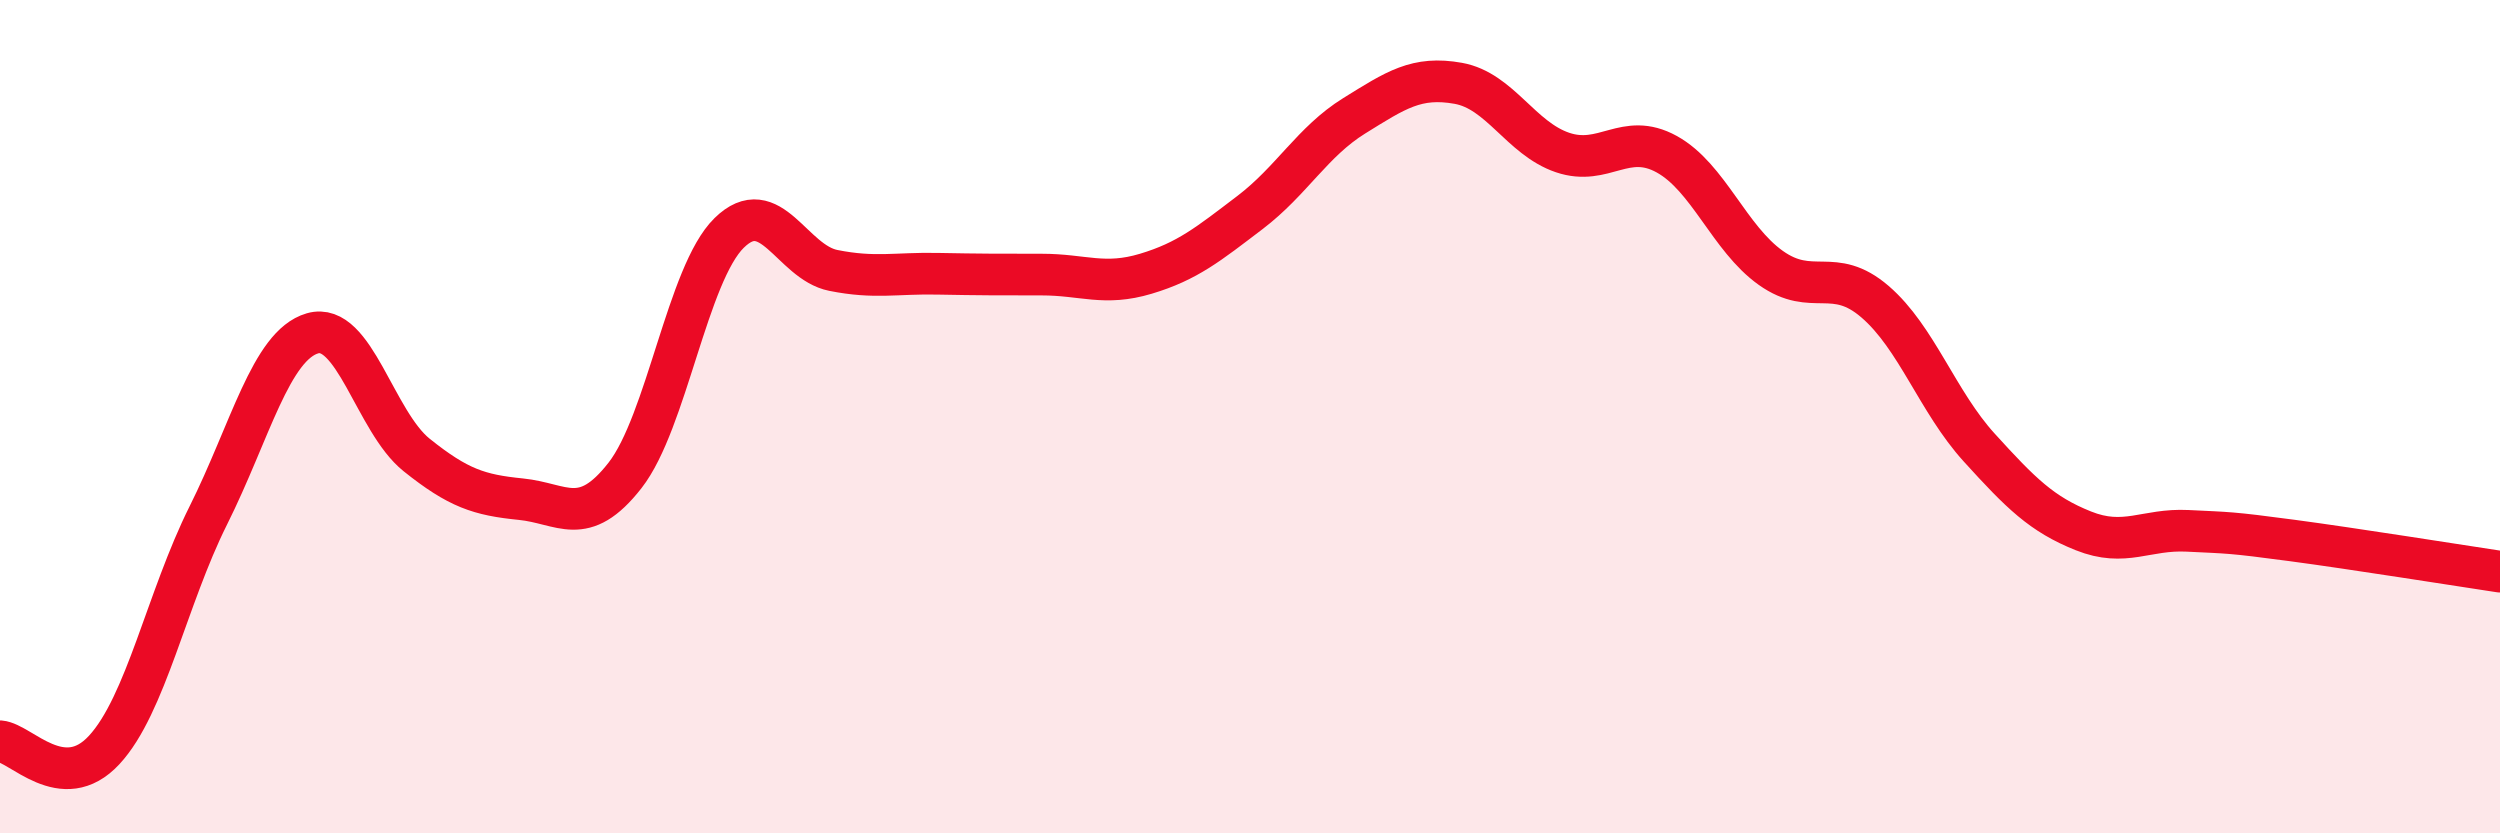 
    <svg width="60" height="20" viewBox="0 0 60 20" xmlns="http://www.w3.org/2000/svg">
      <path
        d="M 0,17.79 C 0.5,17.83 1.5,19.08 2.5,18 C 3.5,16.92 4,14.37 5,12.37 C 6,10.37 6.5,8.29 7.5,8 C 8.5,7.71 9,10.12 10,10.92 C 11,11.72 11.5,11.88 12.5,11.98 C 13.5,12.08 14,12.69 15,11.41 C 16,10.13 16.5,6.57 17.5,5.59 C 18.5,4.61 19,6.29 20,6.49 C 21,6.69 21.5,6.55 22.5,6.57 C 23.5,6.59 24,6.59 25,6.59 C 26,6.59 26.5,6.87 27.5,6.57 C 28.5,6.27 29,5.86 30,5.1 C 31,4.34 31.5,3.4 32.5,2.78 C 33.5,2.16 34,1.82 35,2 C 36,2.18 36.5,3.32 37.5,3.66 C 38.5,4 39,3.15 40,3.7 C 41,4.25 41.5,5.72 42.5,6.43 C 43.5,7.14 44,6.38 45,7.24 C 46,8.1 46.5,9.64 47.5,10.74 C 48.5,11.84 49,12.34 50,12.74 C 51,13.14 51.5,12.69 52.5,12.74 C 53.5,12.79 53.5,12.77 55,12.97 C 56.5,13.17 59,13.57 60,13.72L60 20L0 20Z"
        fill="#EB0A25"
        opacity="0.1"
        stroke-linecap="round"
        stroke-linejoin="round"
      />
      <path
        d="M 0,17.79 C 0.5,17.83 1.5,19.08 2.5,18 C 3.5,16.92 4,14.37 5,12.37 C 6,10.37 6.5,8.29 7.5,8 C 8.5,7.71 9,10.12 10,10.92 C 11,11.72 11.5,11.88 12.5,11.98 C 13.5,12.08 14,12.69 15,11.41 C 16,10.13 16.5,6.57 17.5,5.59 C 18.5,4.61 19,6.29 20,6.49 C 21,6.69 21.5,6.55 22.5,6.57 C 23.5,6.59 24,6.59 25,6.59 C 26,6.59 26.5,6.87 27.5,6.57 C 28.5,6.27 29,5.86 30,5.1 C 31,4.34 31.5,3.4 32.5,2.78 C 33.5,2.16 34,1.82 35,2 C 36,2.18 36.5,3.32 37.5,3.66 C 38.5,4 39,3.15 40,3.7 C 41,4.25 41.5,5.72 42.5,6.43 C 43.5,7.14 44,6.38 45,7.24 C 46,8.1 46.5,9.64 47.5,10.74 C 48.5,11.84 49,12.34 50,12.74 C 51,13.14 51.5,12.69 52.5,12.74 C 53.5,12.79 53.5,12.77 55,12.97 C 56.5,13.17 59,13.57 60,13.72"
        stroke="#EB0A25"
        stroke-width="1"
        fill="none"
        stroke-linecap="round"
        stroke-linejoin="round"
      />
    </svg>
  